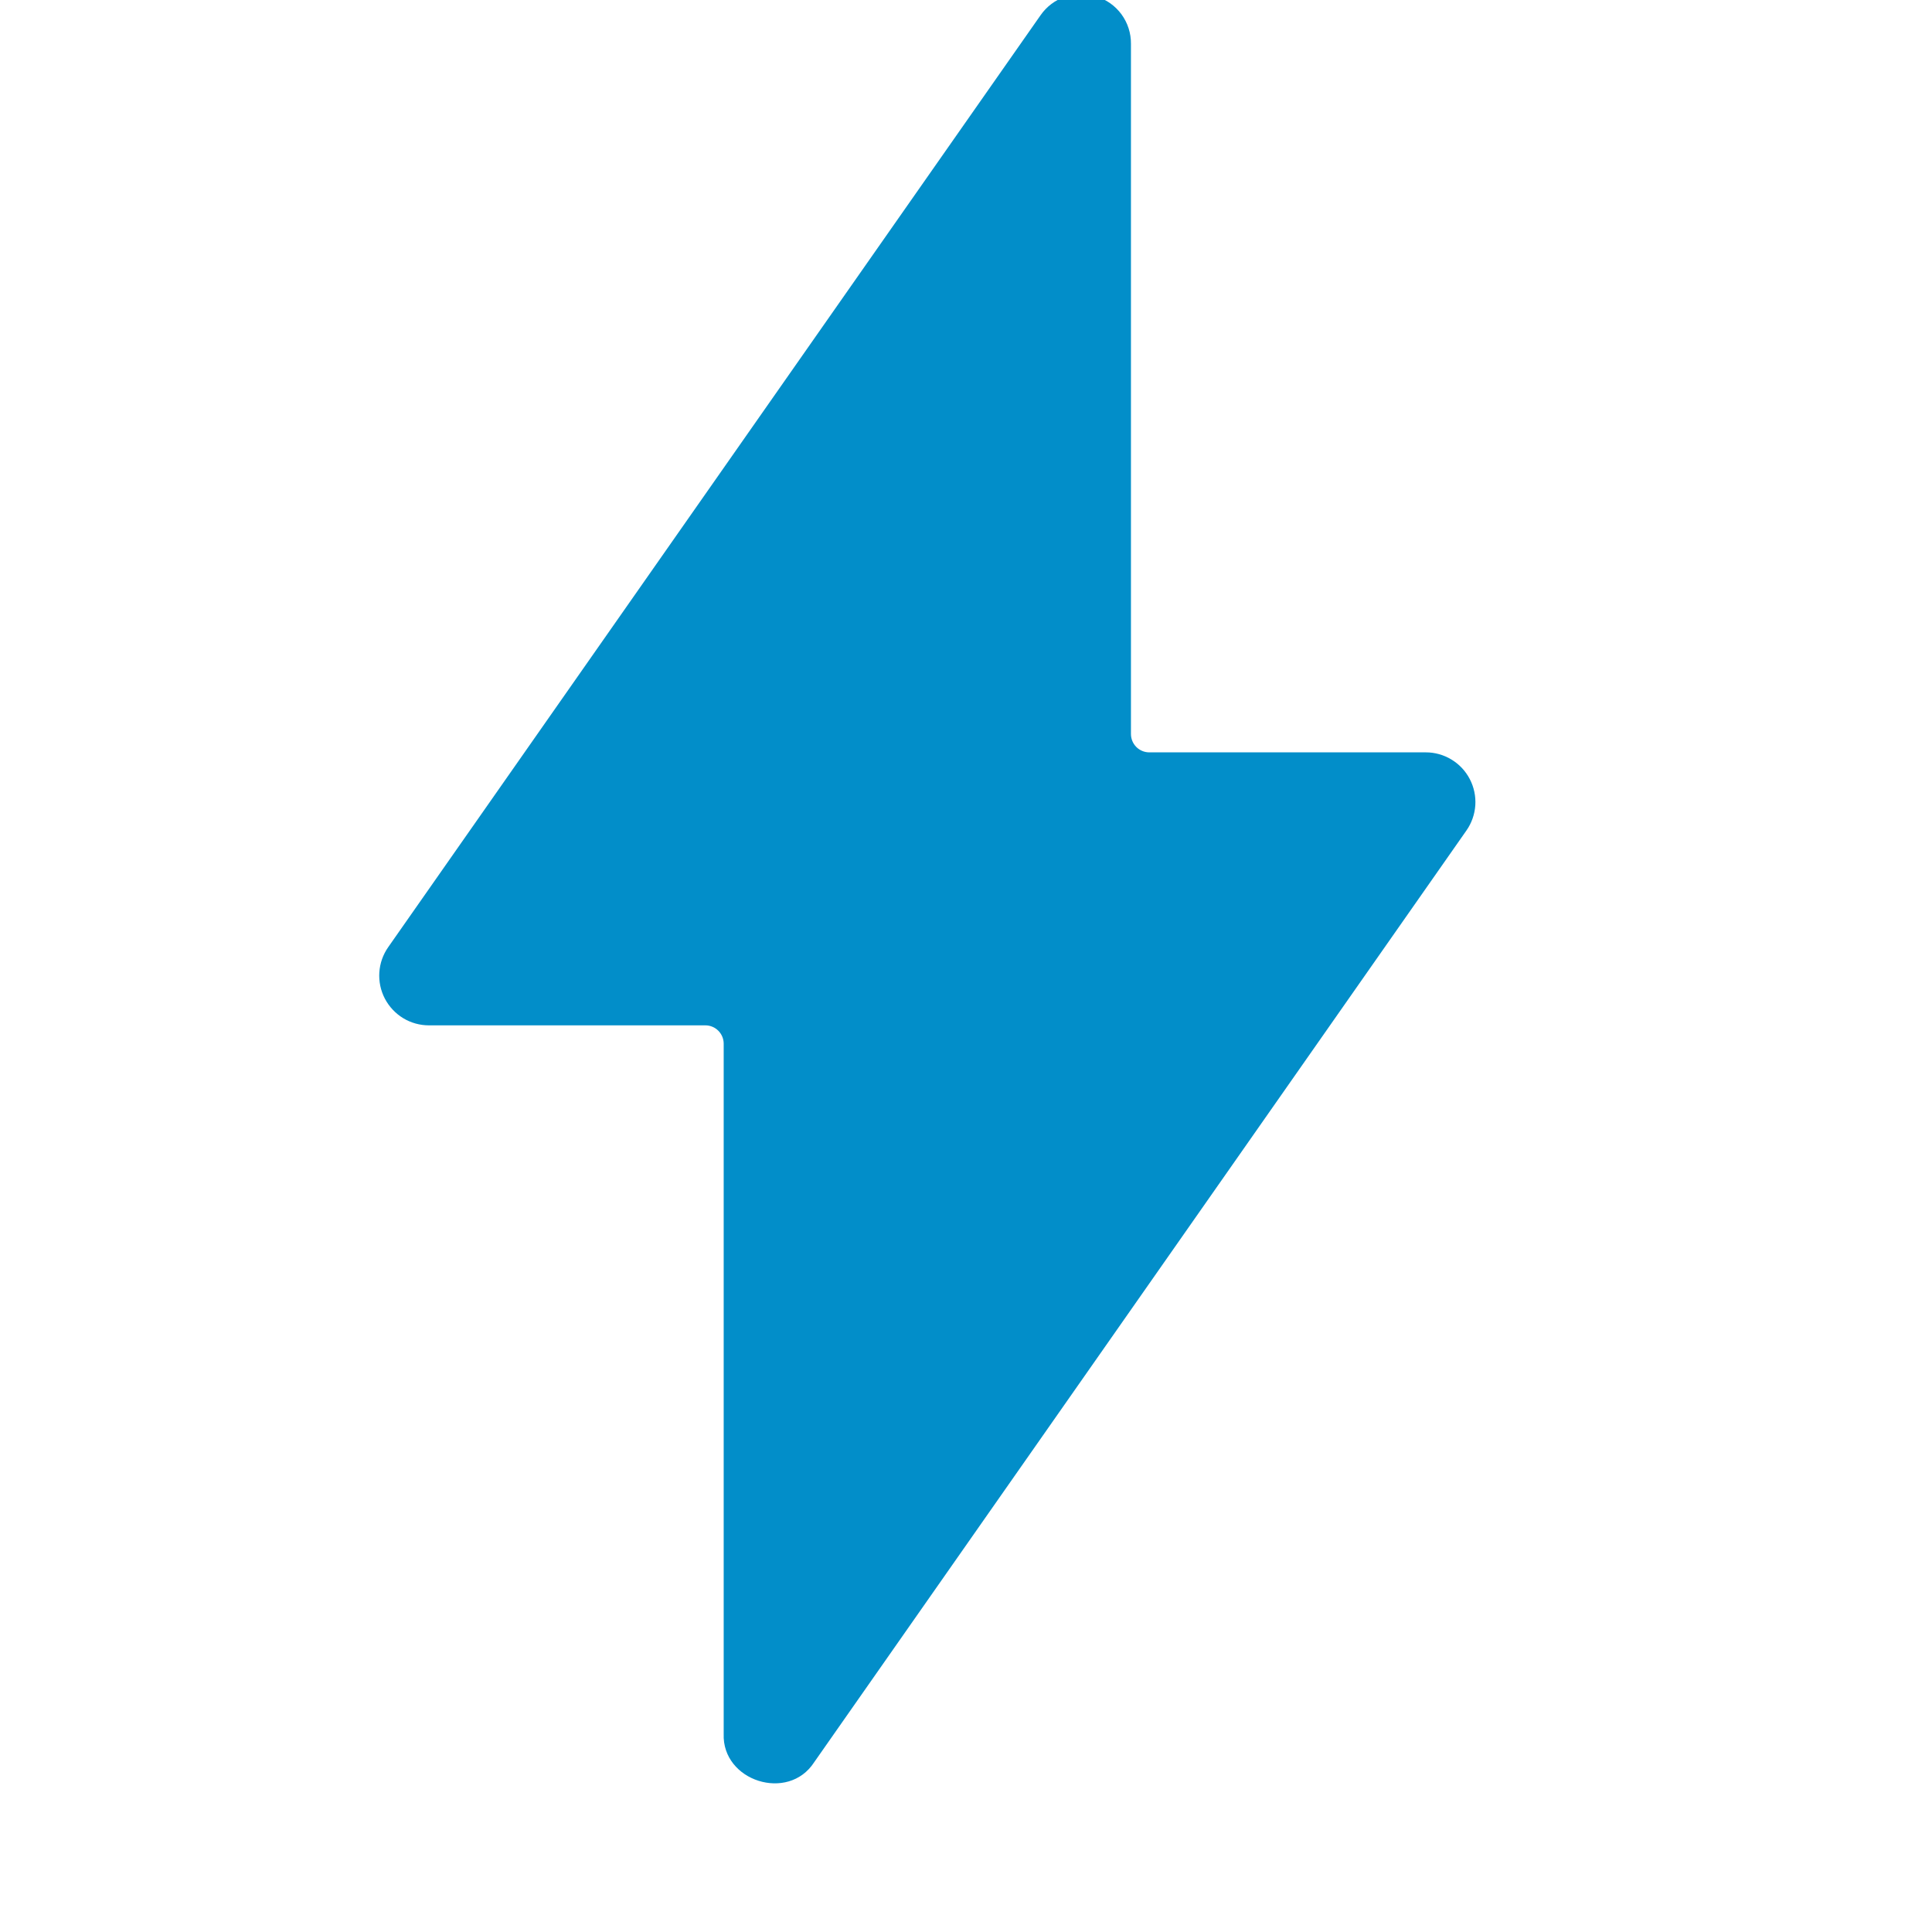 <svg width="50" height="50" viewBox="0 0 50 50" fill="none" xmlns="http://www.w3.org/2000/svg">
<g clip-path="url(#clip0_10805_5590)">
<path d="M38.038 20.163C37.929 19.954 37.766 19.779 37.564 19.657C37.363 19.535 37.132 19.47 36.897 19.471H29.744C29.618 19.471 29.497 19.421 29.408 19.332C29.319 19.243 29.269 19.122 29.269 18.996V1.136C29.272 0.861 29.186 0.593 29.024 0.371C28.862 0.15 28.632 -0.013 28.369 -0.093C28.108 -0.177 27.826 -0.175 27.567 -0.086C27.307 0.002 27.083 0.172 26.927 0.398L10.047 24.512C9.912 24.704 9.832 24.931 9.817 25.166C9.802 25.4 9.851 25.635 9.96 25.844C10.069 26.052 10.233 26.227 10.434 26.35C10.635 26.472 10.866 26.536 11.101 26.536H18.255C18.516 26.536 18.729 26.749 18.729 27.011V44.871C18.682 46.093 20.398 46.644 21.069 45.609L37.95 21.495C38.085 21.303 38.165 21.076 38.181 20.841C38.196 20.607 38.147 20.372 38.038 20.163Z" fill="#028EC9"/>
</g>
<defs>
<clipPath id="clip0_10805_5590">
<rect width="50" height="50" fill="white"/>
</clipPath>
</defs>
</svg>
